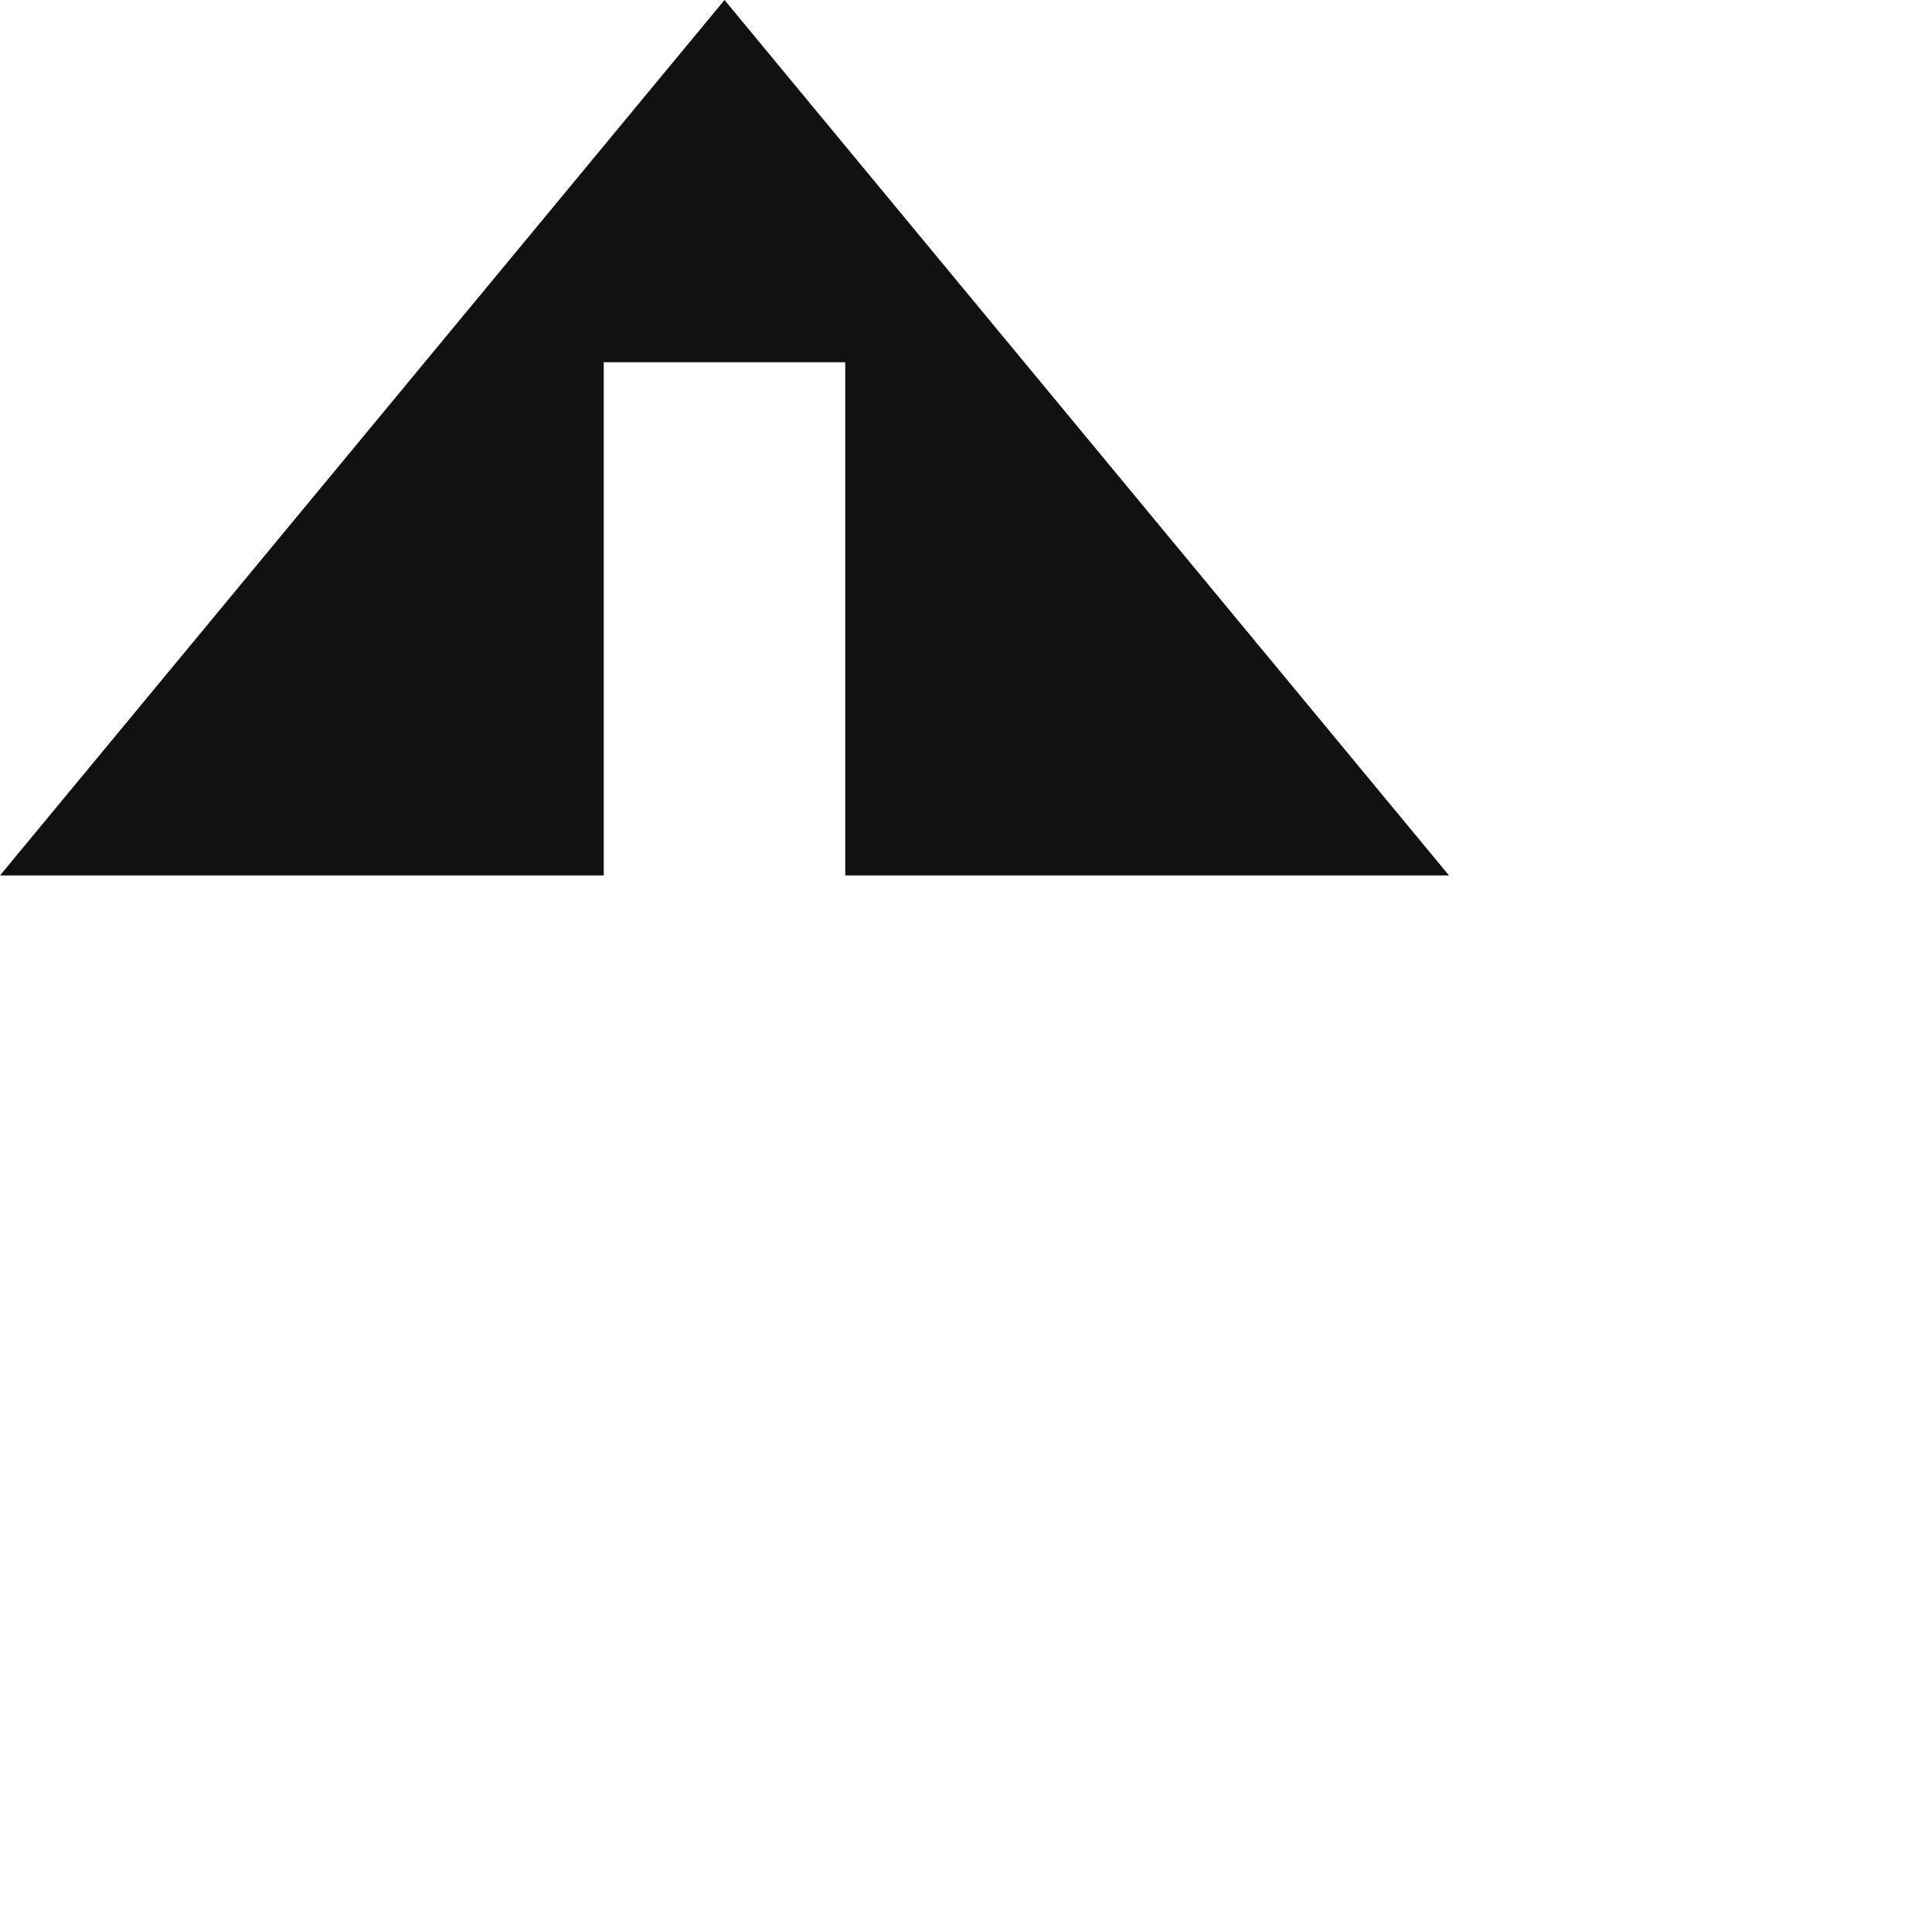 <svg xmlns="http://www.w3.org/2000/svg" width="64" height="64" viewBox="0 0 64 64">
  <style>
    #favicon {
      fill: #111;
    }
    @media (prefers-color-scheme: dark) {
      #favicon {
        fill: #fff;
      }
    }
  </style>
  <path id="favicon" d="M0 29L24 0L48 29H28V12H20V29H0Z" />
</svg>